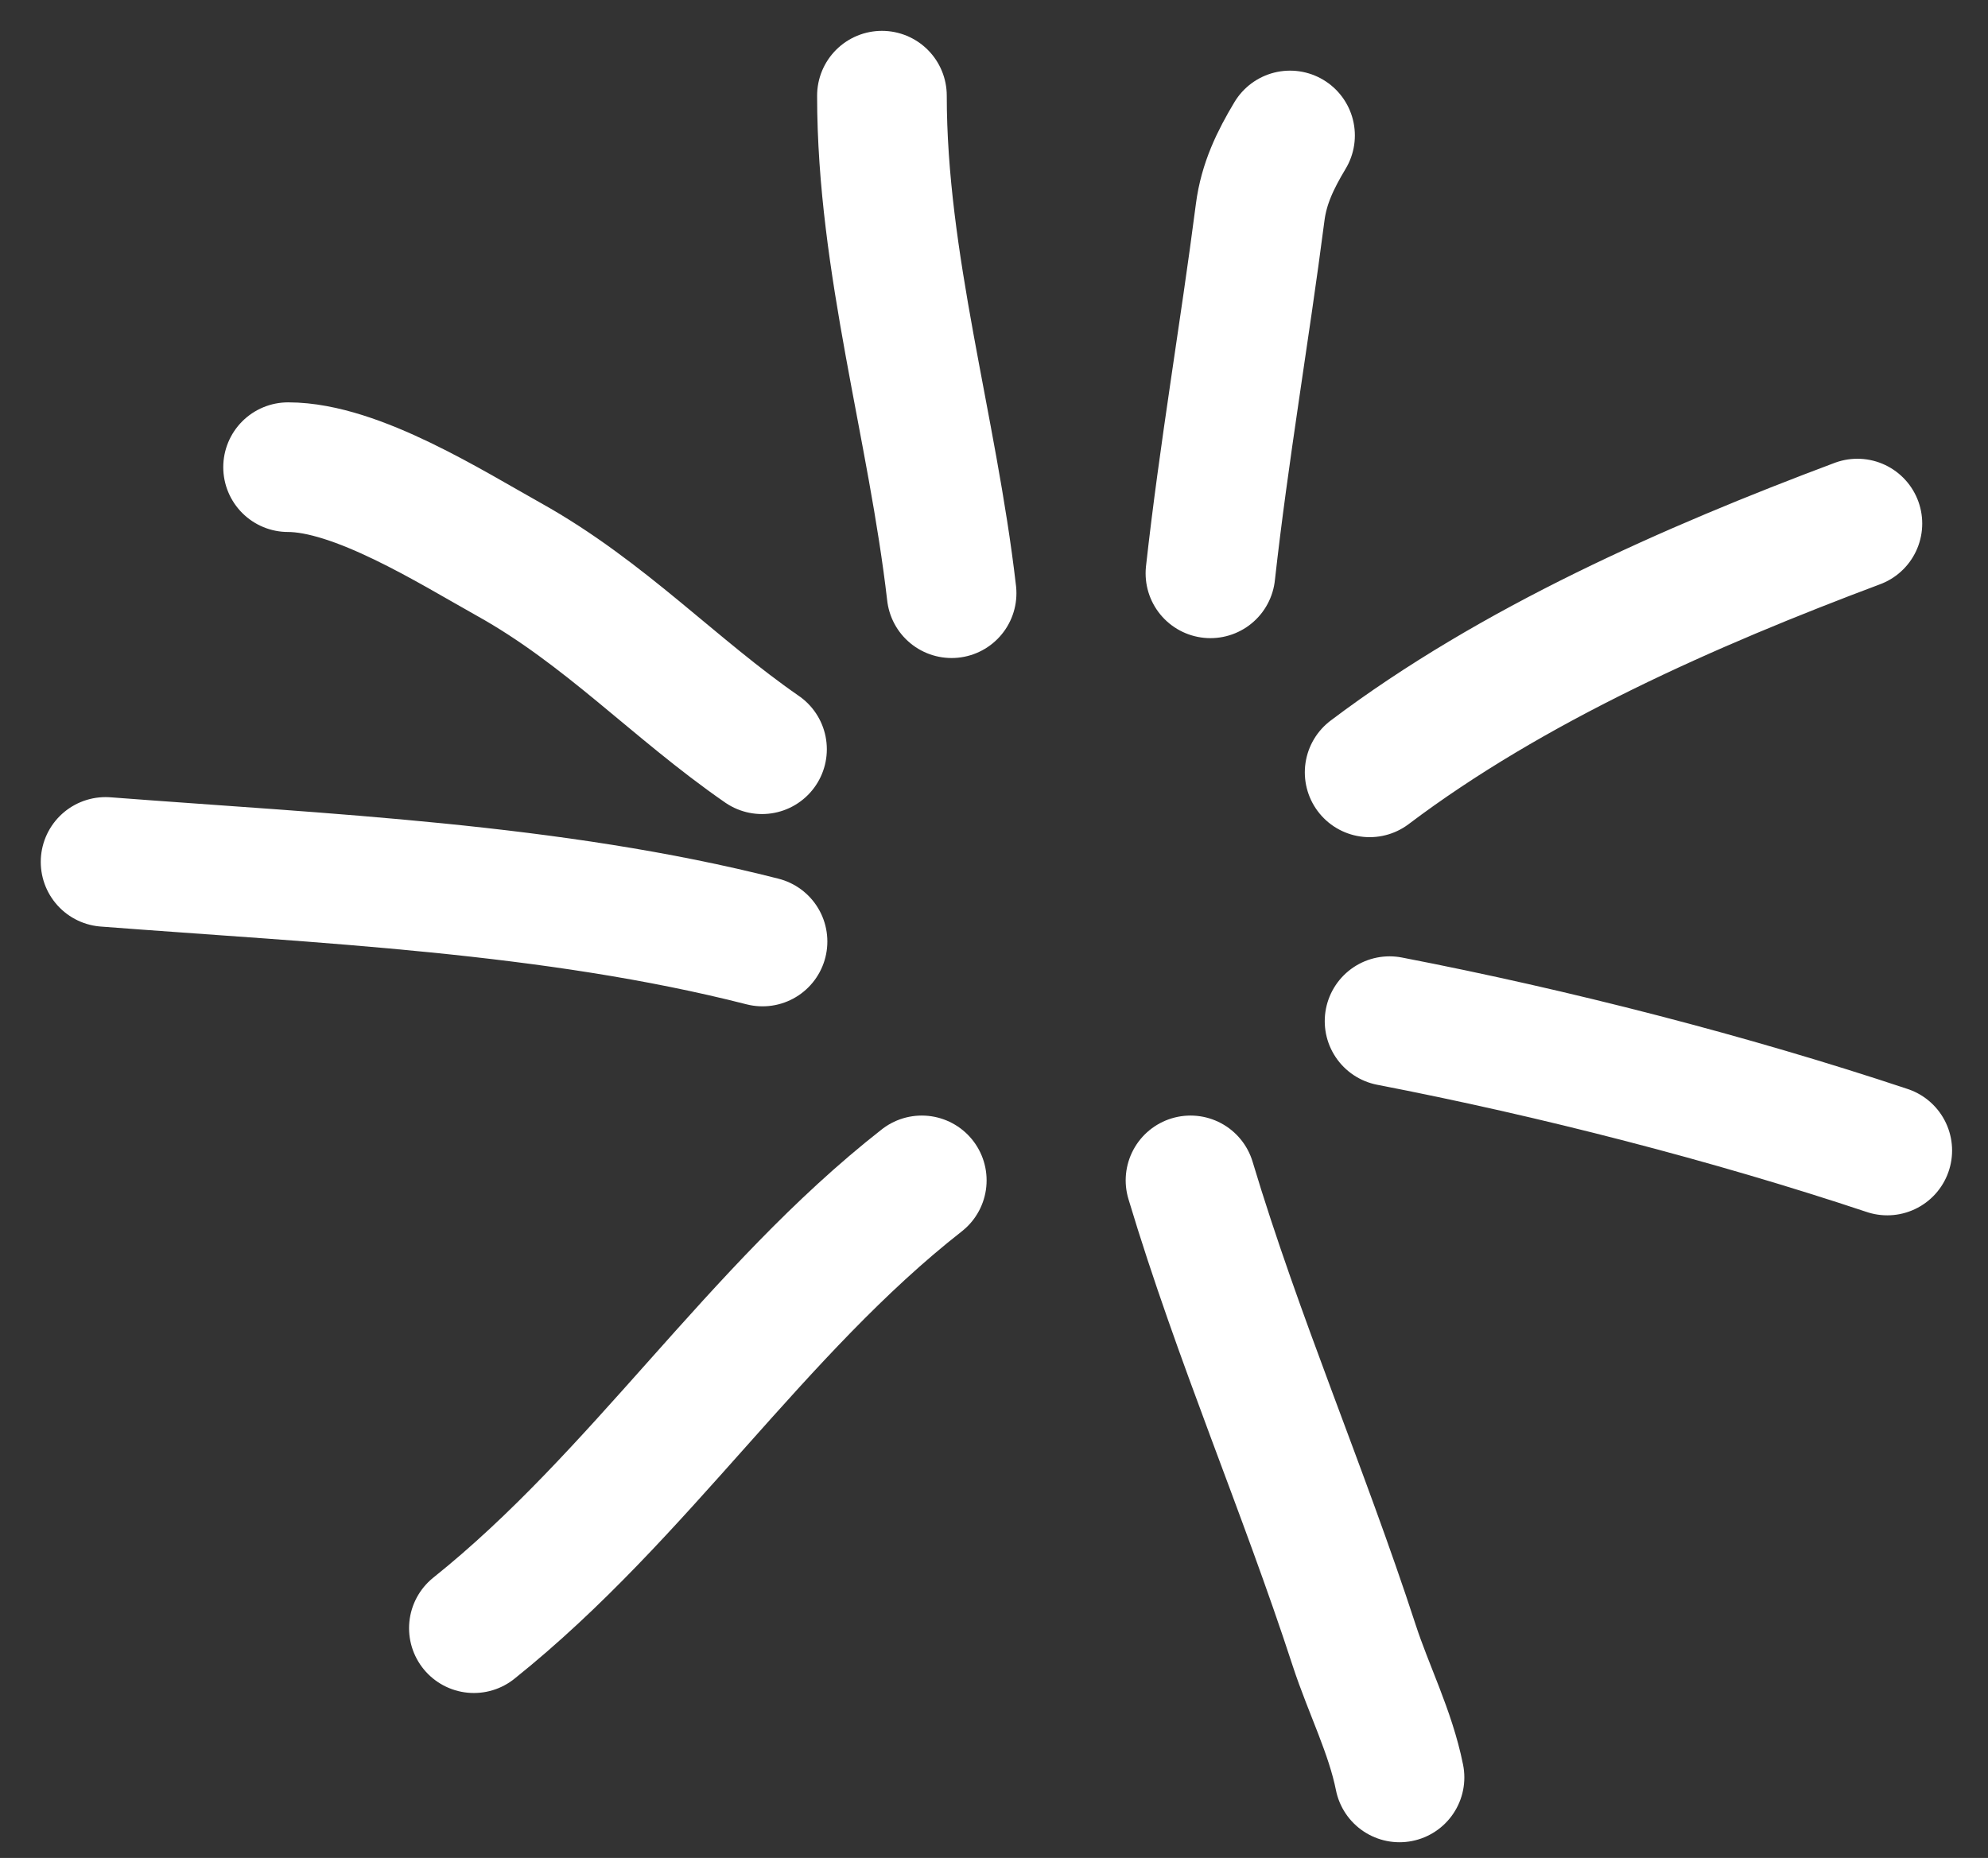 <?xml version="1.0" encoding="UTF-8"?> <svg xmlns="http://www.w3.org/2000/svg" width="46" height="43" viewBox="0 0 46 43" fill="none"><rect x="0" y="0" width="46" height="43" fill="#333333" stroke="none"/> <path d="M22.019 13.729C21.576 9.885 20.407 6.095 20.407 2.214M28.008 13.269C28.319 10.468 28.799 7.704 29.159 4.913C29.246 4.243 29.511 3.701 29.85 3.135M31.692 17.875C34.99 15.385 39.102 13.571 42.978 12.117M32.153 23.633C35.961 24.369 40.042 25.418 43.669 26.627M27.547 27.318C28.647 30.984 30.153 34.455 31.334 38.078C31.669 39.104 32.173 40.085 32.383 41.136M21.329 27.318C17.482 30.333 14.81 34.606 10.965 37.682M17.644 21.79C12.788 20.55 7.45 20.333 2.443 19.948M17.632 17.34C15.6 15.934 13.997 14.185 11.772 12.945C10.44 12.202 8.25 10.812 6.666 10.812" stroke="white" stroke-width="3" stroke-linecap="round"></path> </svg> 